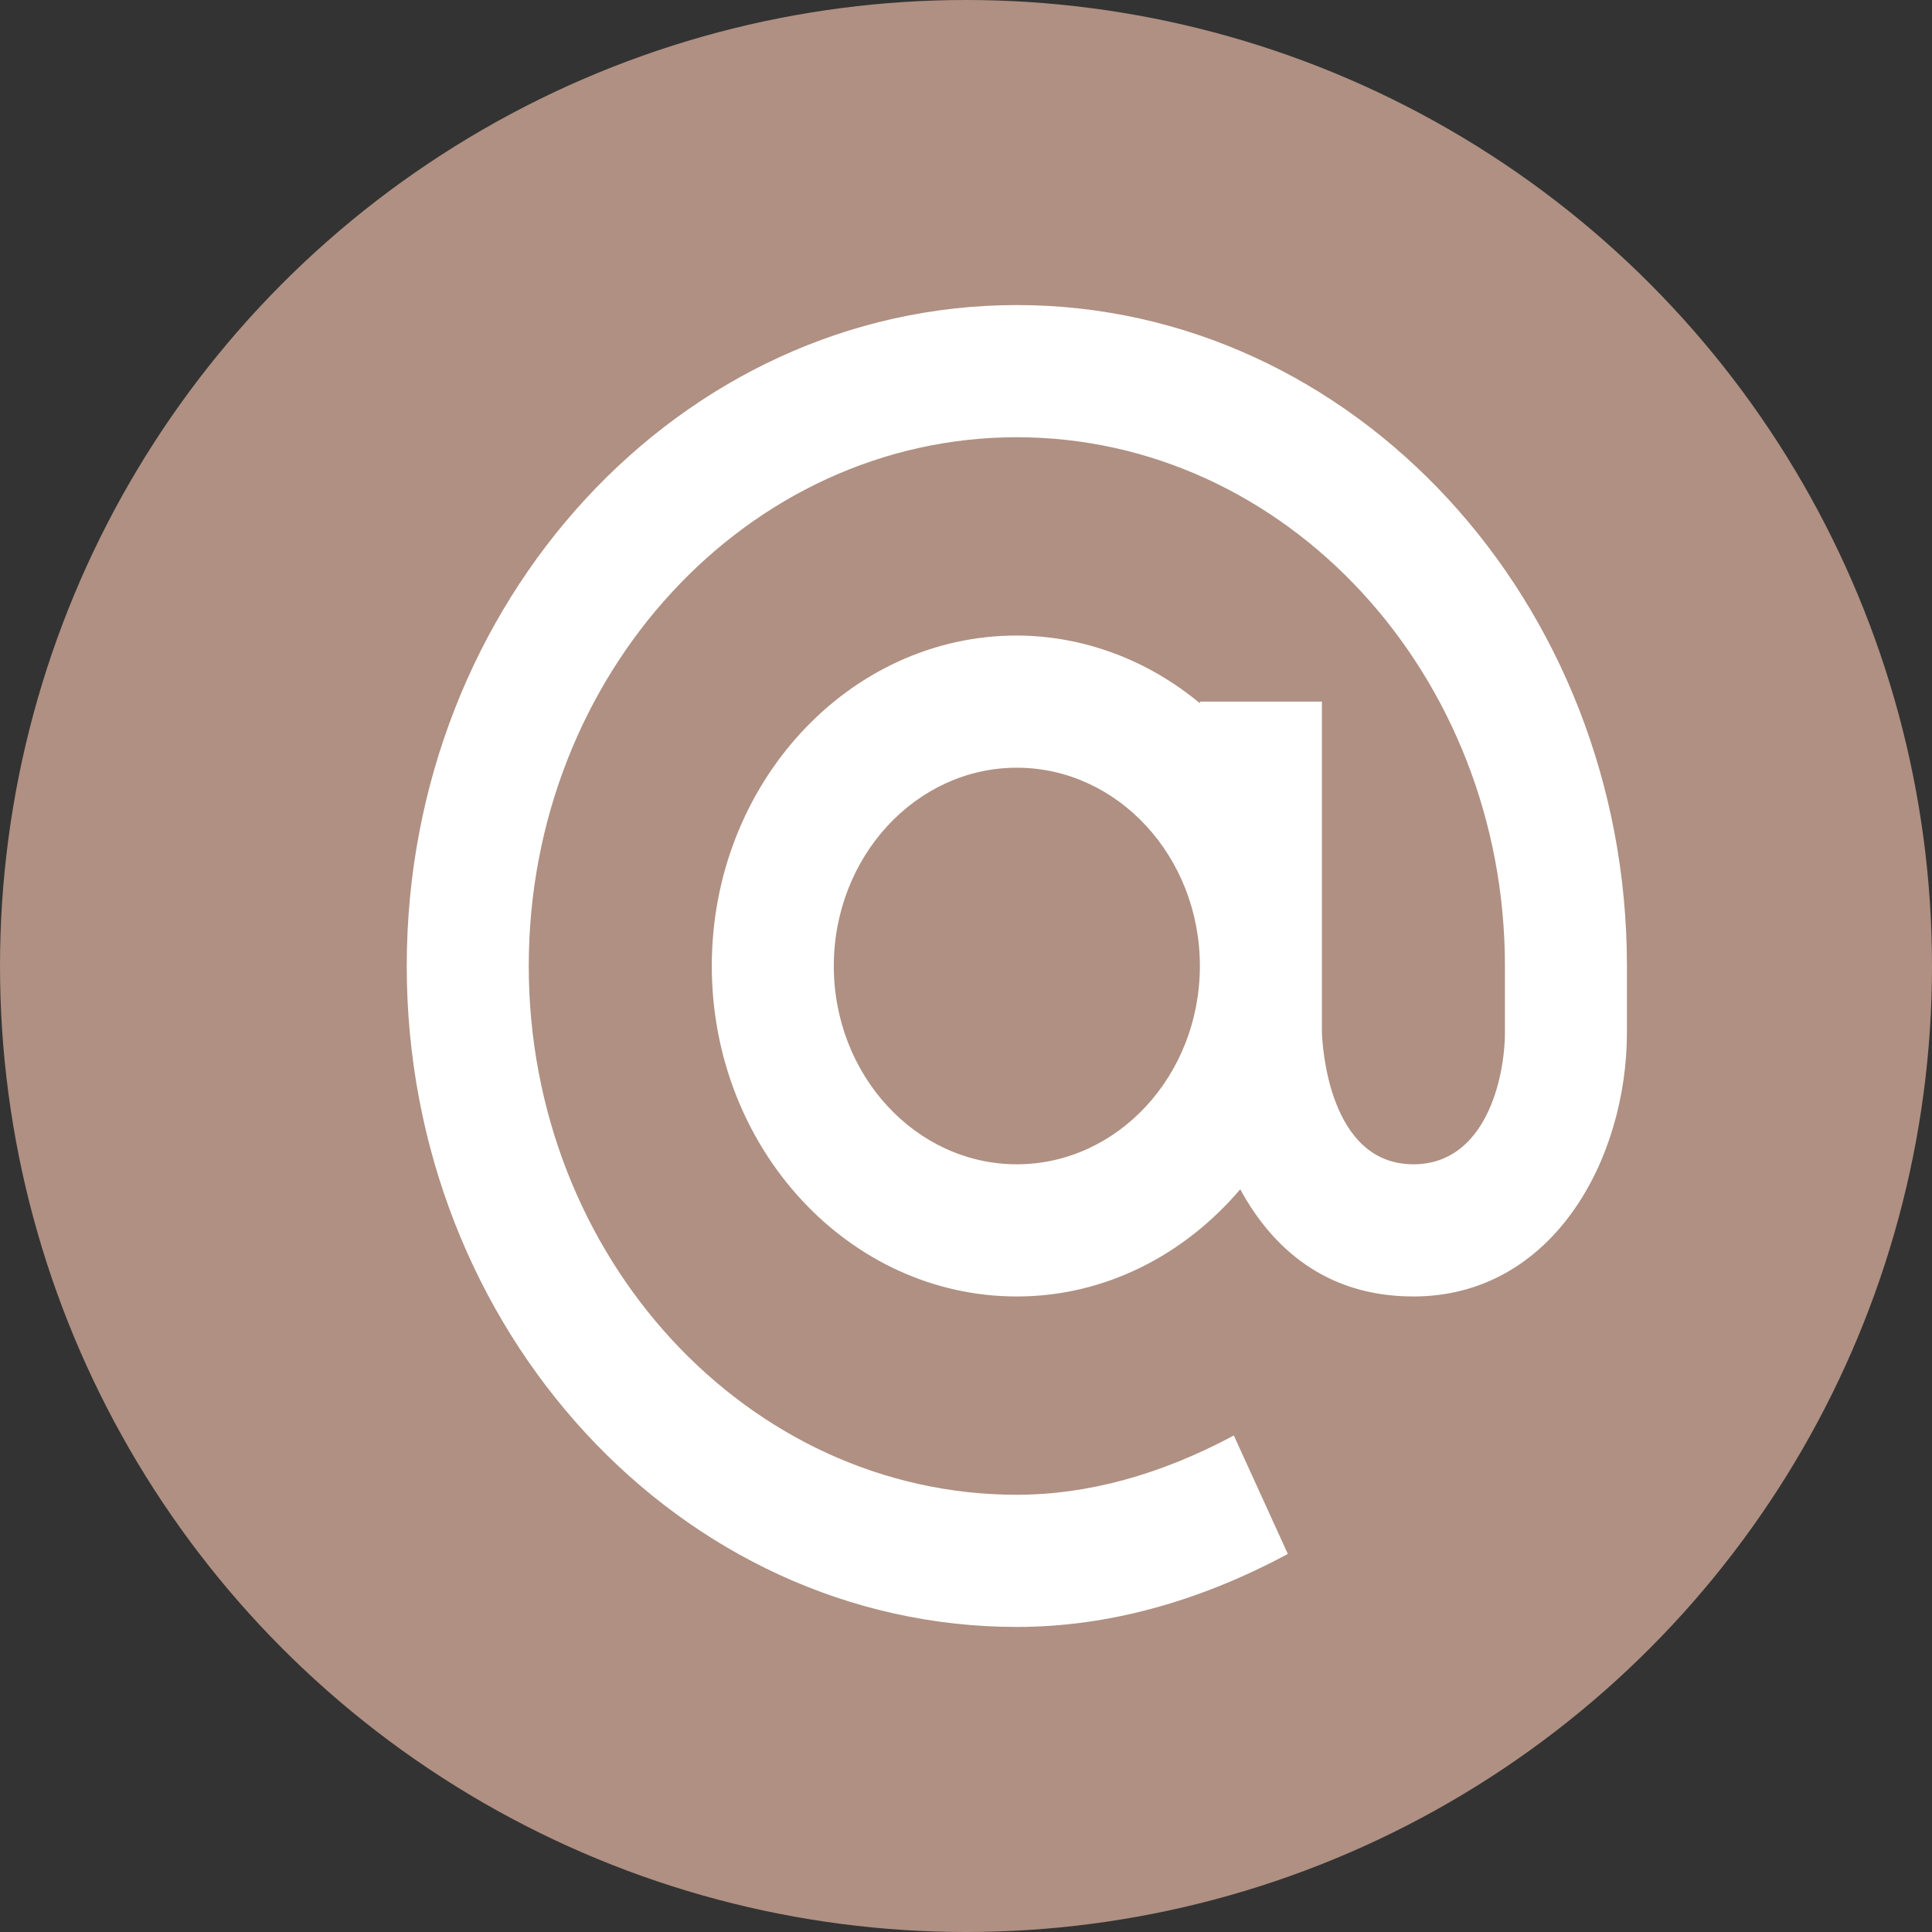 <svg width="19" height="19" viewBox="0 0 19 19" fill="none" xmlns="http://www.w3.org/2000/svg">
<rect x="0" y="0" width="19" height="19" fill="#333333" stroke="none"/>
<circle cx="9.5" cy="9.5" r="9.5" fill="#AF9082"/>
<path d="M10 3C6.692 3 4 5.916 4 9.5C4 13.084 6.692 16 10 16C10.88 16 11.777 15.759 12.665 15.282L12.134 14.117C11.412 14.504 10.694 14.7 10 14.7C7.353 14.7 5.2 12.367 5.2 9.5C5.2 6.633 7.353 4.3 10 4.3C12.647 4.3 14.8 6.633 14.8 9.5V10.15C14.8 10.6 14.612 11.45 13.9 11.45C13.062 11.45 13.004 10.268 13 10.15V6.9H11.8V6.916C11.284 6.487 10.651 6.252 10 6.25C8.346 6.25 7 7.708 7 9.5C7 11.292 8.346 12.75 10 12.75C10.87 12.75 11.649 12.34 12.197 11.696C12.512 12.275 13.042 12.75 13.9 12.75C15.264 12.75 16 11.41 16 10.15V9.5C16 5.916 13.308 3 10 3ZM10 11.45C9.008 11.45 8.2 10.575 8.2 9.5C8.2 8.425 9.008 7.55 10 7.55C10.992 7.55 11.8 8.425 11.8 9.5C11.8 10.575 10.992 11.45 10 11.45Z" fill="white"/>
</svg>
